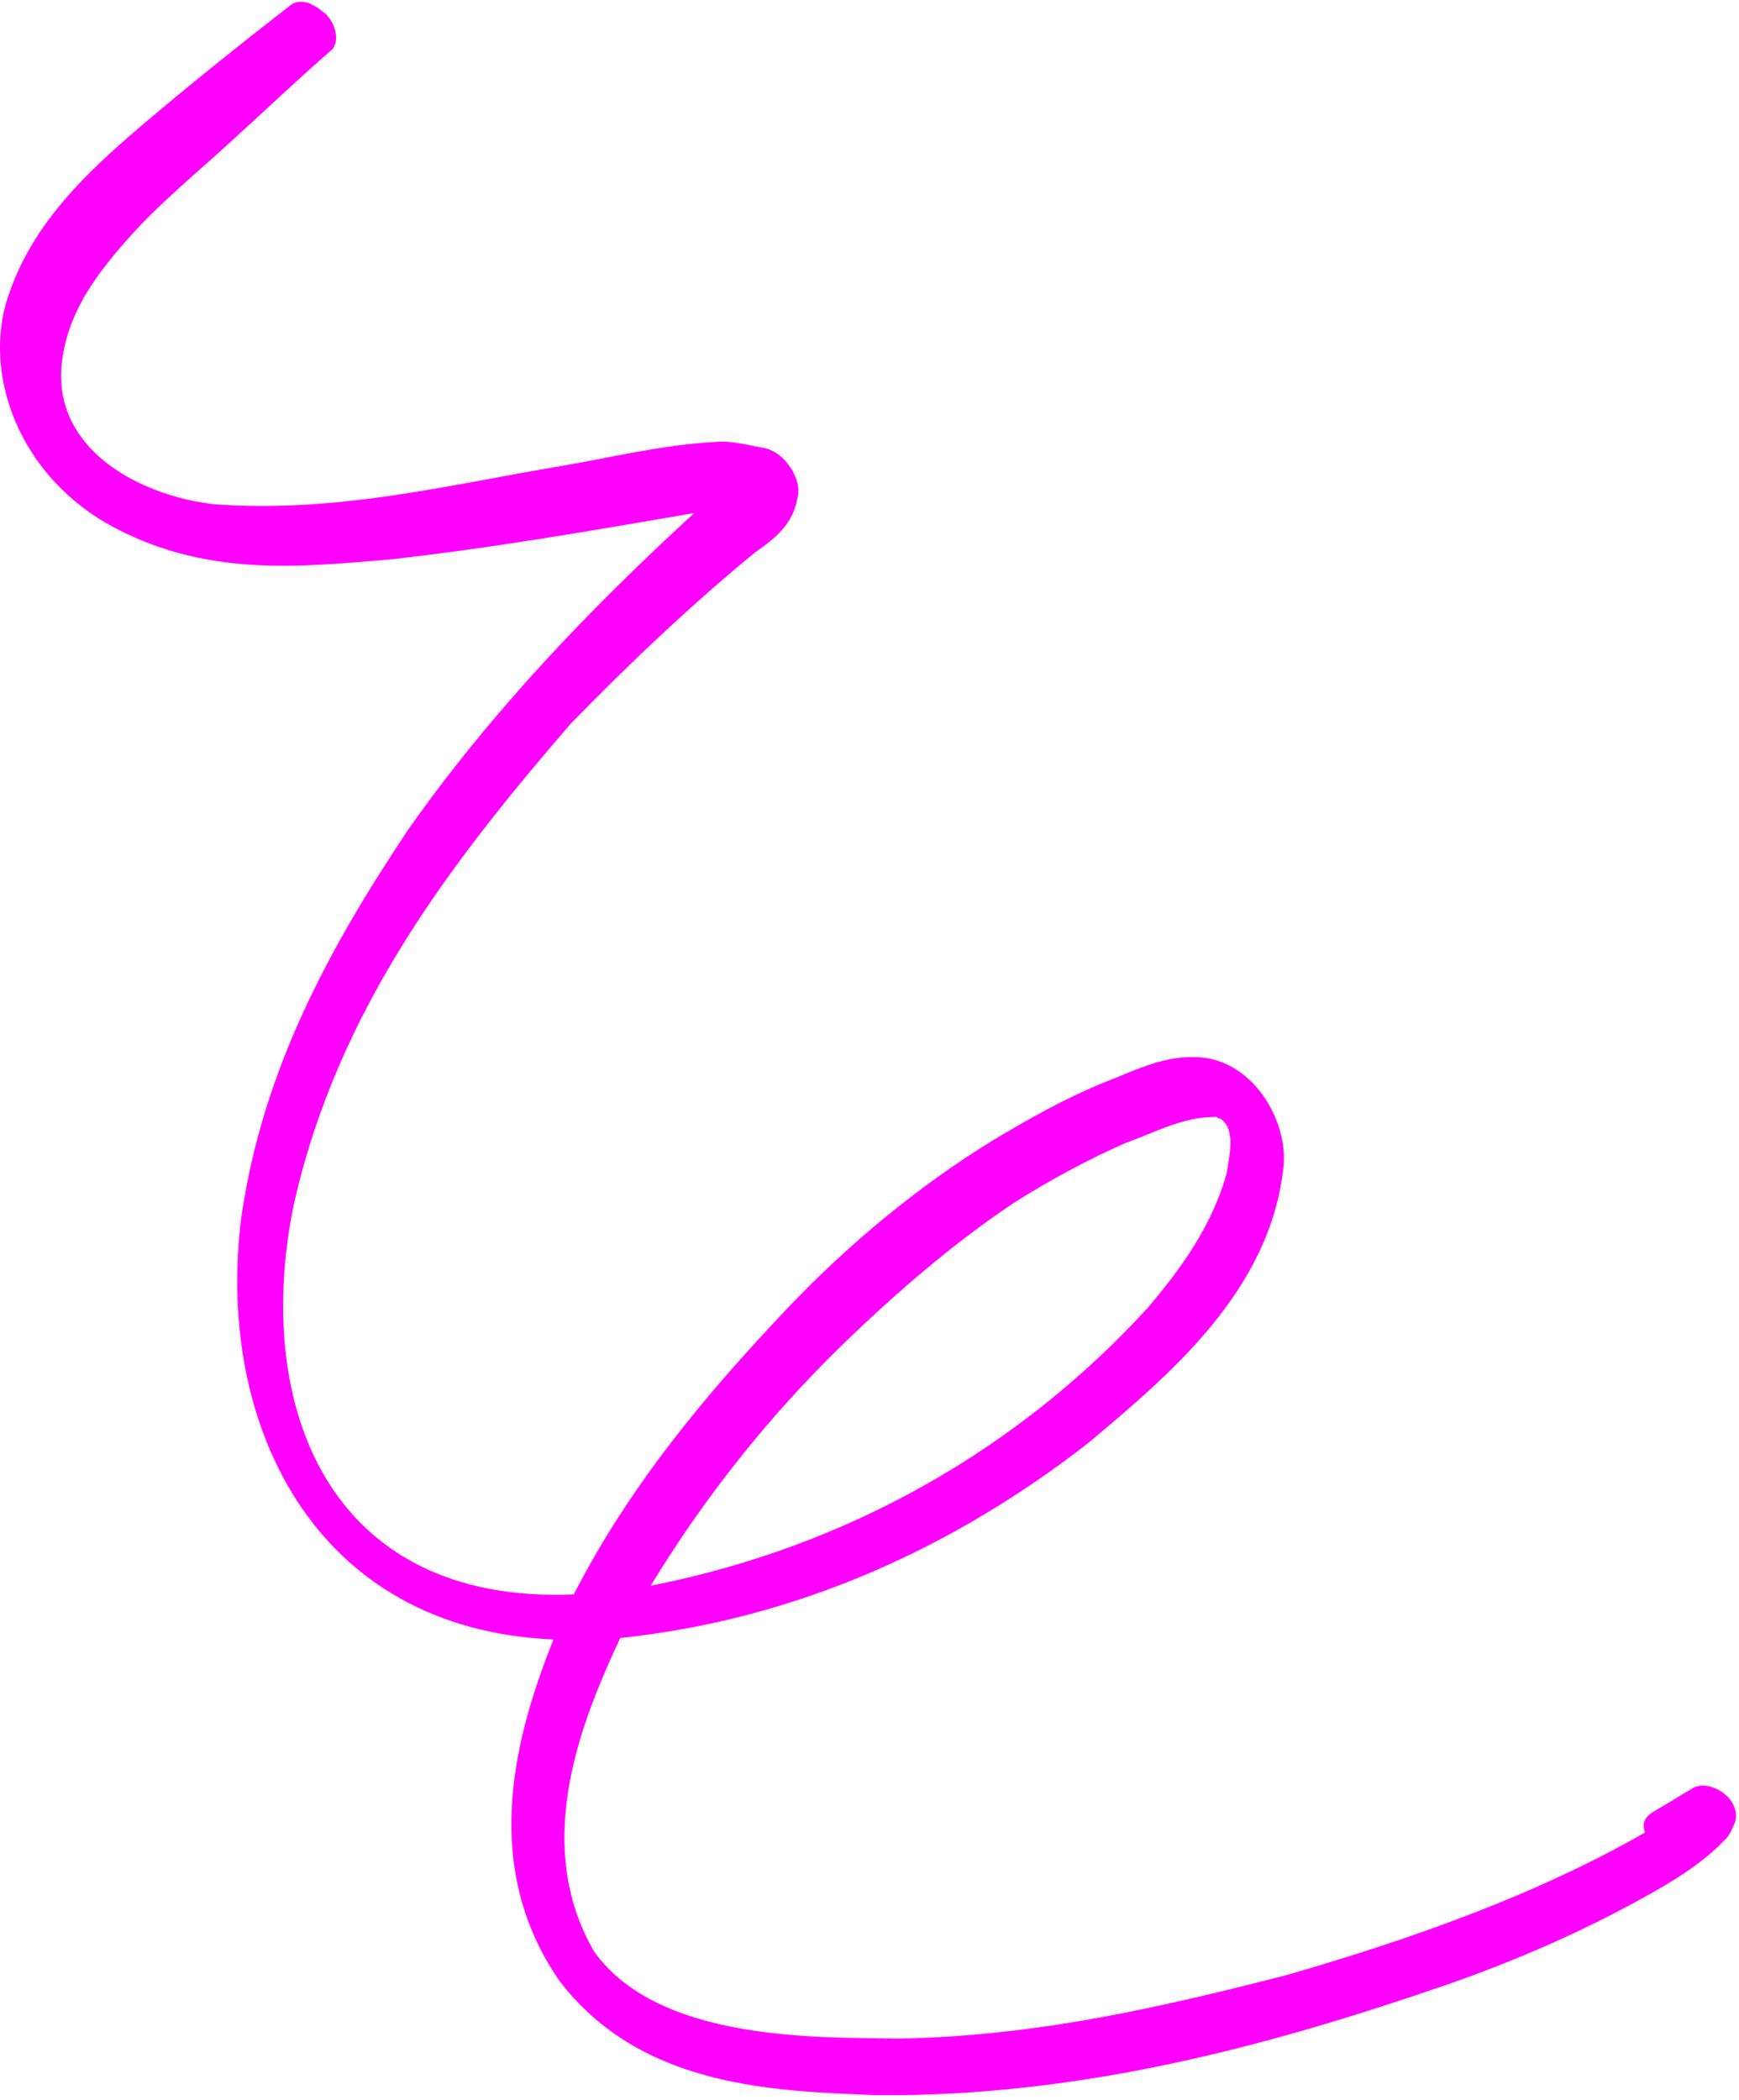 <svg width="260" height="314" viewBox="0 0 260 314" fill="none" xmlns="http://www.w3.org/2000/svg">
<path d="M244.863 284.183C235.748 289.174 226.199 293.298 216.216 296.77C189.739 305.885 161.743 313.481 131.143 313.264C116.385 312.613 95.984 312.396 83.614 296.119C71.461 278.54 77.32 258.791 82.746 245.118C46.72 243.599 32.179 212.565 36.086 181.964C39.341 159.394 49.758 140.946 61.043 124.019C73.414 106.44 88.172 91.031 103.797 76.707C88.606 79.311 73.848 81.916 58.222 83.652C44.984 84.737 30.443 86.473 15.902 78.226C1.796 69.979 -2.762 54.354 1.579 43.285C5.268 33.085 13.081 25.706 20.677 19.196C28.056 12.902 35.652 6.825 43.465 0.749C44.333 0.097 45.635 0.097 46.72 0.749C47.371 0.966 48.022 1.617 48.673 2.051C50.409 3.787 50.843 6.608 49.324 7.693C44.333 12.034 39.558 16.591 34.783 20.932C29.358 25.923 23.715 30.481 18.941 35.907C14.383 41.115 9.826 46.975 9.174 55.005C8.306 67.809 21.762 74.32 32.179 75.405C50.409 76.707 66.686 72.584 83.397 69.762C91.21 68.46 98.806 66.507 107.053 66.073C109.223 65.856 111.61 66.507 113.997 66.941C117.253 67.375 120.074 71.716 119.206 74.537C118.555 78.443 115.734 80.614 112.912 82.567C103.146 90.597 94.031 99.278 85.35 108.176C67.554 128.793 50.409 150.93 43.898 180.228C37.822 209.96 48.89 239.91 85.784 238.391C94.248 221.897 105.751 208.224 117.904 195.42C127.019 185.871 137.219 177.407 148.504 170.462C153.93 167.206 159.356 164.168 165.215 161.781C169.773 160.045 174.113 157.657 179.539 158.091C187.352 158.742 192.56 167.423 191.909 174.368C189.956 193.032 174.764 205.62 162.611 215.82C143.079 231.012 119.64 242.08 92.729 244.901C87.303 256.621 79.274 275.285 88.823 291.779C98.589 305.451 122.896 304.583 134.615 304.8C155.449 304.366 173.896 300.026 192.56 295.251C211.224 289.825 229.672 283.315 245.949 273.983C245.08 271.595 247.251 270.944 248.553 270.076C250.072 269.208 251.374 268.34 252.893 267.472C255.281 265.736 260.489 268.774 259.404 272.463C258.97 273.331 258.753 274.2 258.102 274.851L257.885 275.068C254.413 278.757 249.638 281.578 244.863 284.183ZM97.287 237.088C127.019 231.229 152.411 216.471 171.509 195.637C176.501 189.777 181.275 183.266 183.445 175.236C183.662 173.283 184.965 168.726 182.36 167.206C182.143 167.206 182.143 167.206 181.926 166.989H181.709C176.717 166.989 172.594 169.377 168.254 170.896C162.394 173.5 156.751 176.538 151.326 180.011C141.994 186.305 133.53 193.683 125.5 201.496C114.866 211.913 105.317 223.85 97.287 237.088Z" fill="#FF00FF"/>
</svg>
